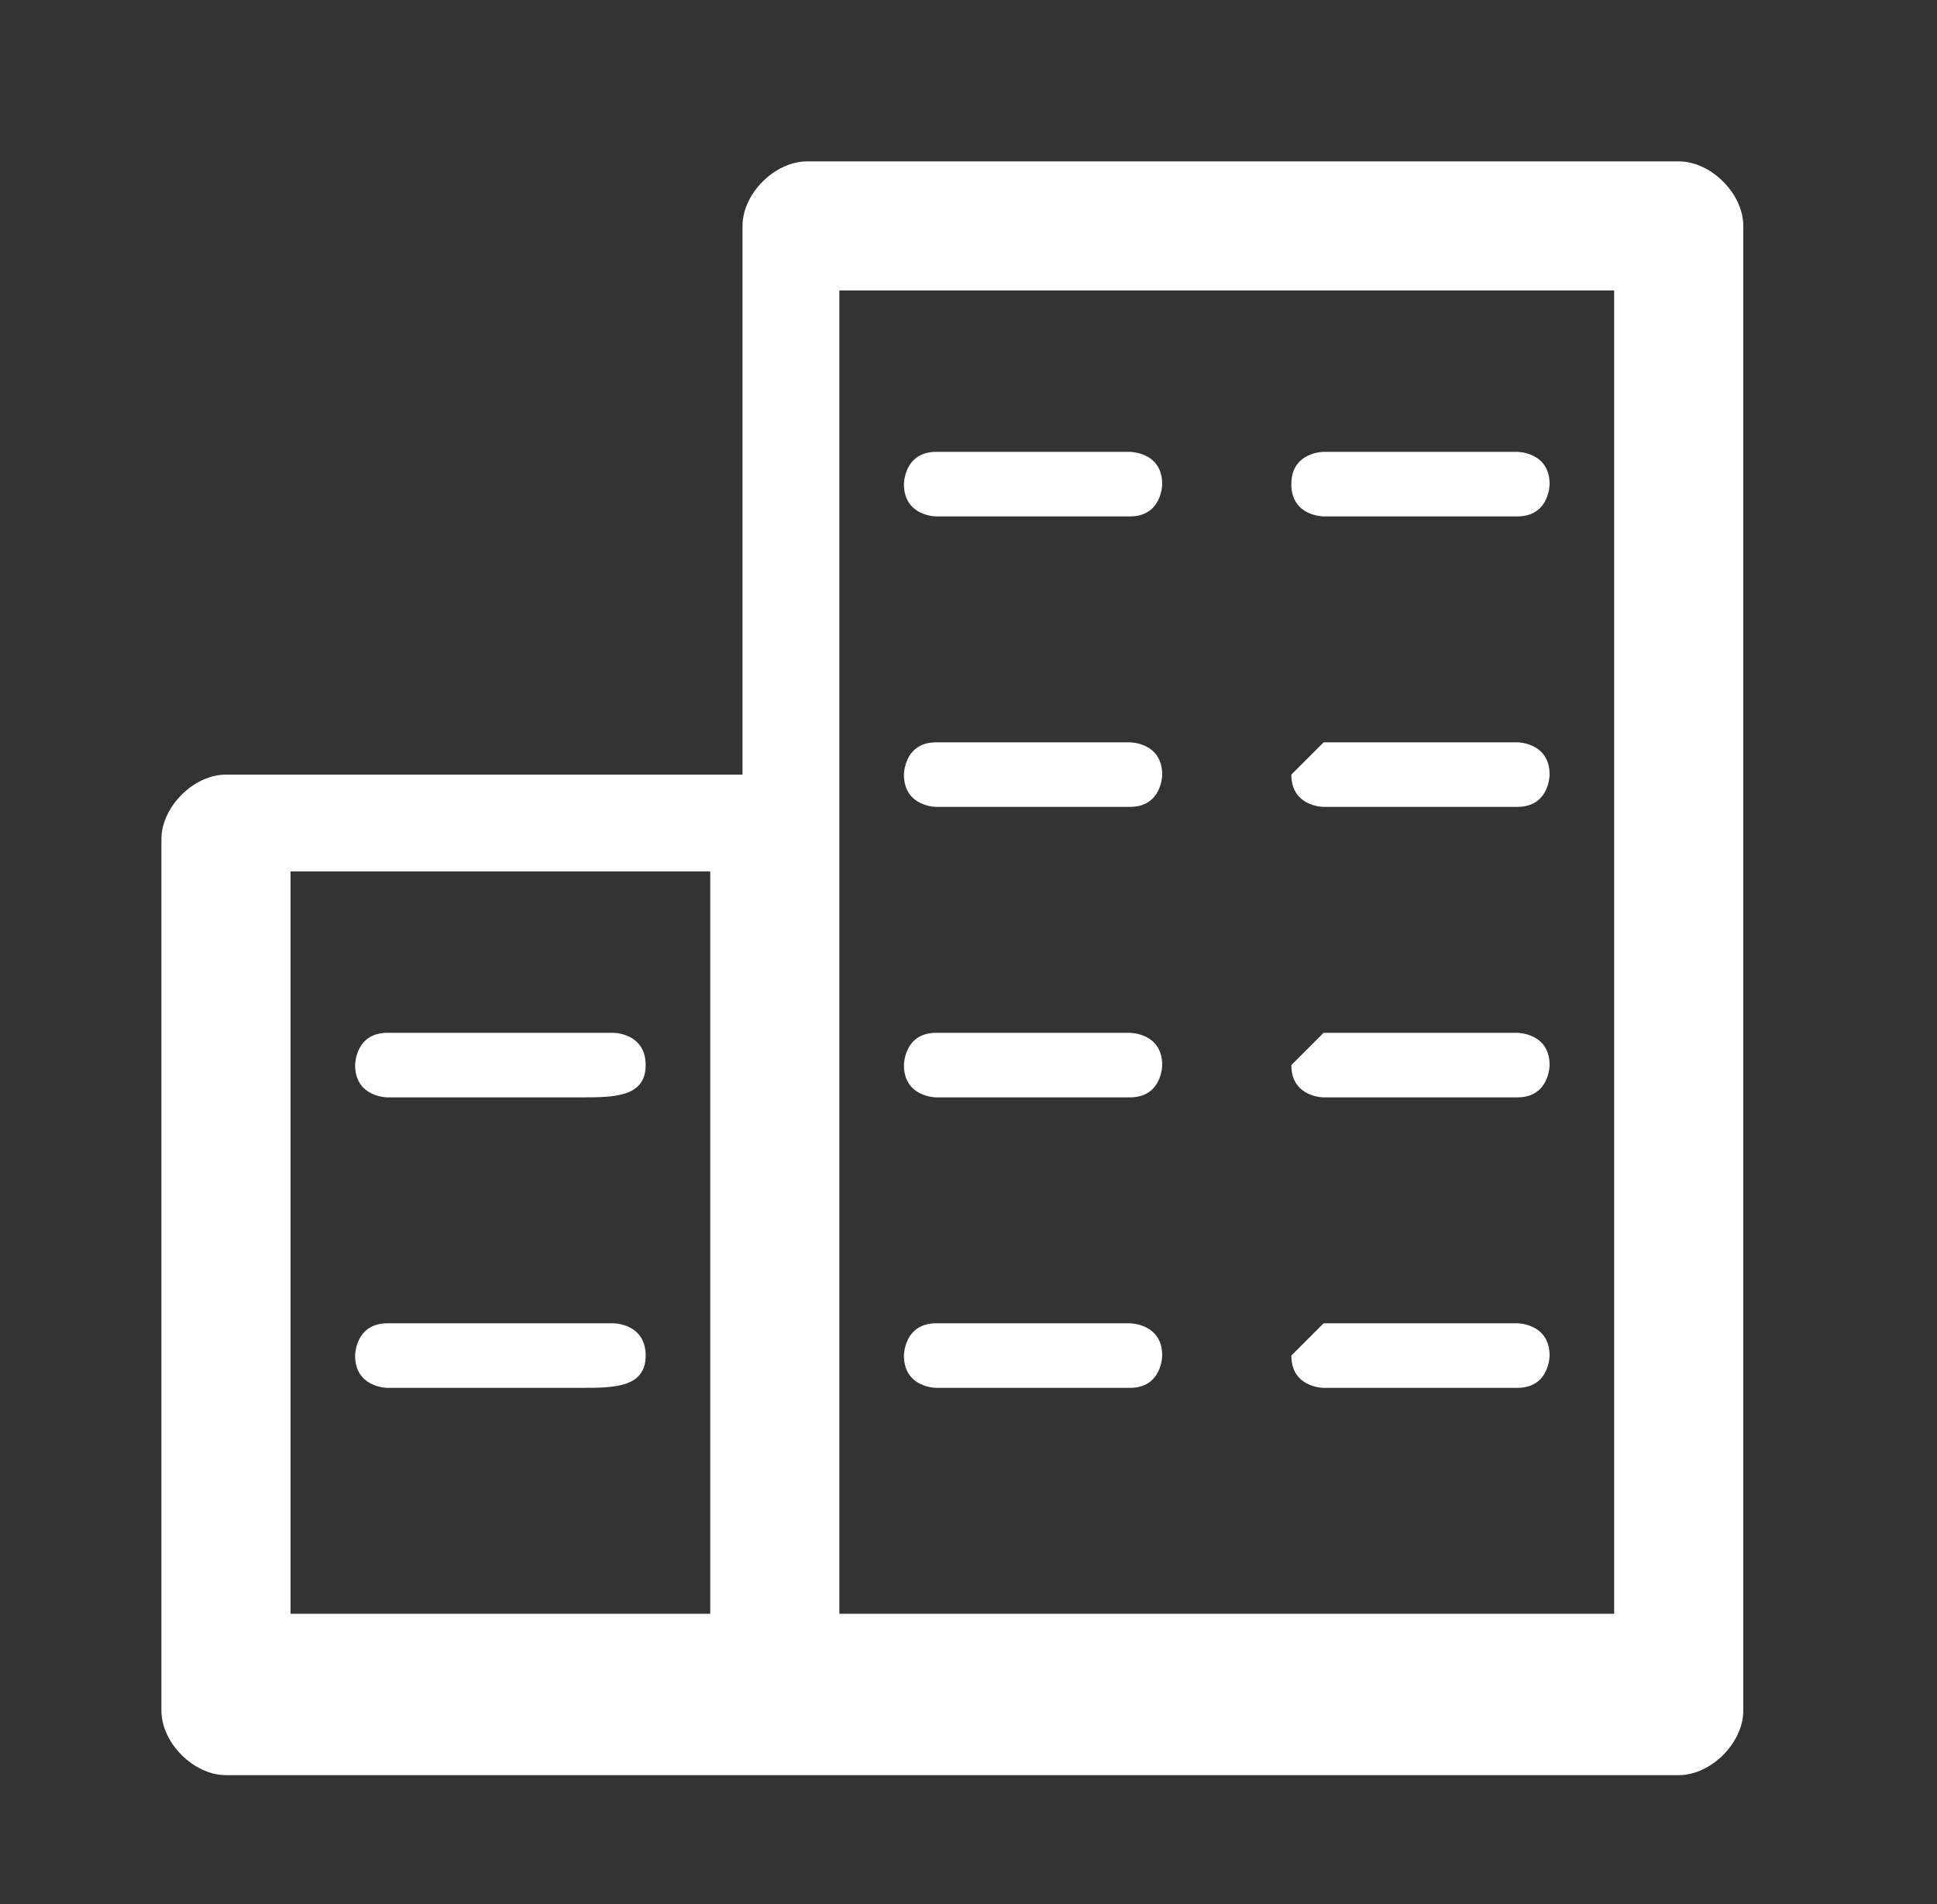 <?xml version="1.0" encoding="utf-8"?>
<!-- Generator: Adobe Illustrator 19.2.1, SVG Export Plug-In . SVG Version: 6.00 Build 0)  -->
<svg version="1.1" id="Layer_1" xmlns="http://www.w3.org/2000/svg" xmlns:xlink="http://www.w3.org/1999/xlink" x="0px" y="0px"
	 viewBox="0 0 6 5.9" style="enable-background:new 0 0 6 5.9;" xml:space="preserve">
<rect x="0" y="0" width="6" height="5.9" fill="#333333" stroke="none"/>
<style type="text/css">
	.st0{display:none;fill:#FFFFFF;}
	.st1{fill:#FFFFFF;}
</style>
<path class="st0" d="M2.5,0.6h1.1c0.2,0,0.3,0.1,0.4,0.2C4,0.8,4.1,1,4.1,1.1v0.2h0.4c0.3,0,0.5,0.1,0.7,0.3C5.3,1.8,5.5,2,5.5,2.3
	v2.1c0,0.3-0.1,0.5-0.3,0.7C5,5.2,4.7,5.3,4.5,5.3h-3C1.2,5.3,1,5.2,0.8,5l0,0C0.6,4.8,0.5,4.6,0.5,4.3V2.3c0-0.3,0.1-0.5,0.3-0.7
	l0,0h0C1,1.4,1.2,1.3,1.5,1.3h0.4V1.1C1.9,1,2,0.8,2.1,0.7C2.2,0.6,2.3,0.6,2.5,0.6L2.5,0.6z M4,1.7L4,1.7C4,1.7,4,1.7,4,1.7L4,1.7
	L2,1.7c0,0,0,0,0,0H1.5c-0.2,0-0.3,0.1-0.4,0.2l0,0C1,2,0.9,2.1,0.9,2.3v0.9h0.5V2.9c0-0.1,0.1-0.1,0.1-0.1h0h0.8
	c0.1,0,0.1,0.1,0.1,0.1v0v0.3h1V2.9c0-0.1,0.1-0.1,0.1-0.1h0h0.8c0.1,0,0.1,0.1,0.1,0.1v0v0.3h0.5V2.3C5.1,2.1,5,2,4.9,1.9
	C4.8,1.7,4.6,1.7,4.5,1.7H4L4,1.7z M2.1,1.3L2.1,1.3h1.7V1.1c0-0.1,0-0.2-0.1-0.2C3.7,0.8,3.6,0.8,3.5,0.8H2.5c-0.1,0-0.2,0-0.2,0.1
	C2.2,1,2.1,1,2.1,1.1V1.3L2.1,1.3z M0.9,3.4L0.9,3.4v0.9c0,0.2,0.1,0.3,0.2,0.4l0,0c0.1,0.1,0.3,0.2,0.4,0.2h3
	c0.2,0,0.3-0.1,0.4-0.2C5,4.6,5.1,4.5,5.1,4.3V3.4H4.5v0.3c0,0.1-0.1,0.1-0.1,0.1h0H3.6c-0.1,0-0.1-0.1-0.1-0.1v0V3.4h-1v0.3
	c0,0.1-0.1,0.1-0.1,0.1h0H1.6c-0.1,0-0.1-0.1-0.1-0.1v0V3.4H0.9L0.9,3.4z M2.3,3L2.3,3H1.7v0.3v0v0v0.3h0.6V3.3v0v0V3L2.3,3z M4.3,3
	L4.3,3H3.7v0.3v0v0v0.3h0.6V3.3v0v0V3L4.3,3z"/>
<path class="st0" d="M5.3,0.9H0.7C0.6,0.9,0.5,1,0.5,1.1v2.5c0,0.1,0.1,0.2,0.2,0.2h0.1c0,0,0,0,0,0C0.9,3.9,0.9,4,0.9,4
	C1,4.1,1,4.1,1,4.2c0,0-0.1,0-0.1,0.1c-0.1,0-0.2,0.1-0.2,0.2c0,0.1-0.1,0.1-0.1,0.2l0,0c0,0.1,0,0.1,0,0.2v0.1
	c0,0.1,0.1,0.1,0.1,0.1h4.6c0.1,0,0.1-0.1,0.1-0.1V4.8c0,0,0-0.1,0-0.1c0,0,0-0.1-0.1-0.1c0,0-0.1-0.1-0.1-0.1c0,0-0.1-0.1-0.1-0.1
	l0,0c0,0-0.1-0.1-0.2-0.1l0,0C5,4.1,5,4.1,5,4c0-0.1,0.1-0.1,0.1-0.2h0.1c0.1,0,0.2-0.1,0.2-0.2V1.1C5.5,1,5.4,0.9,5.3,0.9L5.3,0.9z
	 M5,4.4L5,4.4L5,4.4C5,4.5,5,4.5,5,4.4L5,4.4c0.1,0.1,0.1,0.1,0.1,0.1c0,0,0,0.1,0,0.1h0c0,0,0,0,0,0.1H0.8c0,0,0,0,0-0.1l0,0
	c0,0,0-0.1,0-0.1C0.9,4.5,1,4.5,1,4.4c0.1,0,0.1,0,0.2,0h0.7c0,0,0.1,0,0.1,0h0c0,0,0.1,0,0.1,0c0,0,0,0,0,0c0,0,0,0,0,0
	c0,0,0,0,0,0c0,0,0.1,0,0.2,0c0,0,0.1-0.1,0.1-0.1c0,0,0.1,0,0.2,0h0.7c0,0,0.1,0,0.1,0c0,0,0.1,0,0.1,0c0,0,0,0,0,0c0,0,0,0,0,0
	c0,0,0,0,0,0c0,0,0.1,0,0.2,0c0,0,0.1-0.1,0.1-0.1c0,0,0.1,0,0.2,0h0.7C4.8,4.4,4.9,4.4,5,4.4L5,4.4C4.9,4.4,5,4.4,5,4.4L5,4.4z
	 M1,3.6L1,3.6C1,3.6,1,3.6,1,3.6c0-0.1,0-0.2,0-0.2c0.1-0.2,0.3-0.3,0.5-0.3C1.8,3.1,2,3.4,2,3.6C2,3.7,2,3.8,2,3.9
	C1.9,4,1.8,4.1,1.7,4.1c-0.1,0-0.1,0-0.2,0c-0.1,0-0.1,0-0.2,0C1.3,4.1,1.2,4,1.1,3.9C1.1,3.8,1,3.7,1,3.6L1,3.6z M2.1,4.2L2.1,4.2
	c0,0,0.1-0.1,0.1-0.1C2.2,4,2.3,3.9,2.3,3.8C2.3,3.9,2.3,4,2.4,4c0,0,0.1,0.1,0.1,0.1c0,0-0.1,0-0.1,0c0,0-0.1,0-0.1,0.1
	c0,0,0,0,0,0C2.2,4.2,2.1,4.2,2.1,4.2L2.1,4.2L2.1,4.2z M2.5,3.6L2.5,3.6C2.5,3.6,2.5,3.6,2.5,3.6c0-0.1,0-0.2,0-0.2
	C2.6,3.3,2.8,3.1,3,3.1c0.3,0,0.5,0.2,0.5,0.5c0,0.1,0,0.2-0.1,0.3C3.4,4,3.3,4.1,3.2,4.1l0,0c-0.1,0-0.1,0-0.2,0
	c-0.1,0-0.1,0-0.2,0C2.7,4.1,2.6,4,2.6,3.9C2.5,3.8,2.5,3.7,2.5,3.6L2.5,3.6z M3.5,4.2L3.5,4.2c0,0,0.1-0.1,0.1-0.1
	C3.7,4,3.7,3.9,3.7,3.8C3.7,3.9,3.8,4,3.8,4c0,0,0.1,0.1,0.1,0.1c0,0-0.1,0-0.1,0c0,0-0.1,0-0.1,0.1c0,0,0,0,0,0
	C3.6,4.2,3.6,4.2,3.5,4.2L3.5,4.2L3.5,4.2z M3.9,3.6L3.9,3.6C3.9,3.6,3.9,3.6,3.9,3.6L3.9,3.6C4,3.3,4.2,3.1,4.4,3.1
	c0.3,0,0.5,0.2,0.5,0.5c0,0.1,0,0.2-0.1,0.3C4.8,4,4.7,4.1,4.6,4.1l0,0c-0.1,0-0.1,0-0.2,0c-0.1,0-0.1,0-0.2,0h0
	C4.1,4.1,4.1,4,4,3.9C4,3.8,3.9,3.7,3.9,3.6L3.9,3.6z M5.1,3.3L5.1,3.3C5,3.2,5,3.2,4.9,3.1C4.8,3,4.6,2.9,4.4,2.9
	c-0.3,0-0.6,0.2-0.7,0.5c0,0,0,0.1,0,0.1l0,0l0,0C3.7,3.2,3.3,2.9,3,2.9c-0.3,0-0.6,0.2-0.7,0.5c0,0,0,0.1,0,0.1l0,0
	C2.2,3.2,1.9,2.9,1.5,2.9C1.3,2.9,1,3.1,0.9,3.3v-2h4.2V3.3L5.1,3.3z"/>
<path class="st1" d="M4.1,2.5h0.6c0.1,0,0.1-0.1,0.1-0.1c0-0.1-0.1-0.1-0.1-0.1H4.1C4.1,2.3,4,2.4,4,2.4C4,2.5,4.1,2.5,4.1,2.5
	L4.1,2.5z M1.2,3.4L1.2,3.4h0.6C1.9,3.4,2,3.4,2,3.3c0-0.1-0.1-0.1-0.1-0.1H1.2c-0.1,0-0.1,0.1-0.1,0.1C1.1,3.4,1.2,3.4,1.2,3.4
	L1.2,3.4z M4.1,3.4L4.1,3.4h0.6c0.1,0,0.1-0.1,0.1-0.1c0-0.1-0.1-0.1-0.1-0.1H4.1C4.1,3.2,4,3.3,4,3.3C4,3.4,4.1,3.4,4.1,3.4
	L4.1,3.4z M4.1,1.6L4.1,1.6h0.6c0.1,0,0.1-0.1,0.1-0.1c0-0.1-0.1-0.1-0.1-0.1H4.1C4.1,1.4,4,1.4,4,1.5C4,1.6,4.1,1.6,4.1,1.6
	L4.1,1.6z M2.9,1.6L2.9,1.6h0.6c0.1,0,0.1-0.1,0.1-0.1c0-0.1-0.1-0.1-0.1-0.1H2.9c-0.1,0-0.1,0.1-0.1,0.1C2.8,1.6,2.9,1.6,2.9,1.6
	L2.9,1.6z M5.2,0.5L5.2,0.5H2.5c-0.1,0-0.2,0.1-0.2,0.2v1.7H0.7c-0.1,0-0.2,0.1-0.2,0.2v2.7c0,0.1,0.1,0.2,0.2,0.2h4.5
	c0.1,0,0.2-0.1,0.2-0.2V0.7C5.4,0.6,5.3,0.5,5.2,0.5L5.2,0.5z M2.3,5L2.3,5H0.9V2.7h1.3V5L2.3,5z M5,5L5,5H2.6V0.9H5V5L5,5z
	 M2.9,4.3L2.9,4.3h0.6c0.1,0,0.1-0.1,0.1-0.1c0-0.1-0.1-0.1-0.1-0.1H2.9c-0.1,0-0.1,0.1-0.1,0.1C2.8,4.3,2.9,4.3,2.9,4.3L2.9,4.3z
	 M4.1,4.3L4.1,4.3h0.6c0.1,0,0.1-0.1,0.1-0.1c0-0.1-0.1-0.1-0.1-0.1H4.1C4.1,4.1,4,4.2,4,4.2C4,4.3,4.1,4.3,4.1,4.3L4.1,4.3z
	 M2.9,3.4L2.9,3.4h0.6c0.1,0,0.1-0.1,0.1-0.1c0-0.1-0.1-0.1-0.1-0.1H2.9c-0.1,0-0.1,0.1-0.1,0.1C2.8,3.4,2.9,3.4,2.9,3.4L2.9,3.4z
	 M2.9,2.5L2.9,2.5h0.6c0.1,0,0.1-0.1,0.1-0.1c0-0.1-0.1-0.1-0.1-0.1H2.9c-0.1,0-0.1,0.1-0.1,0.1C2.8,2.5,2.9,2.5,2.9,2.5L2.9,2.5z
	 M1.2,4.3L1.2,4.3h0.6C1.9,4.3,2,4.3,2,4.2c0-0.1-0.1-0.1-0.1-0.1H1.2c-0.1,0-0.1,0.1-0.1,0.1C1.1,4.3,1.2,4.3,1.2,4.3L1.2,4.3z"/>
</svg>
